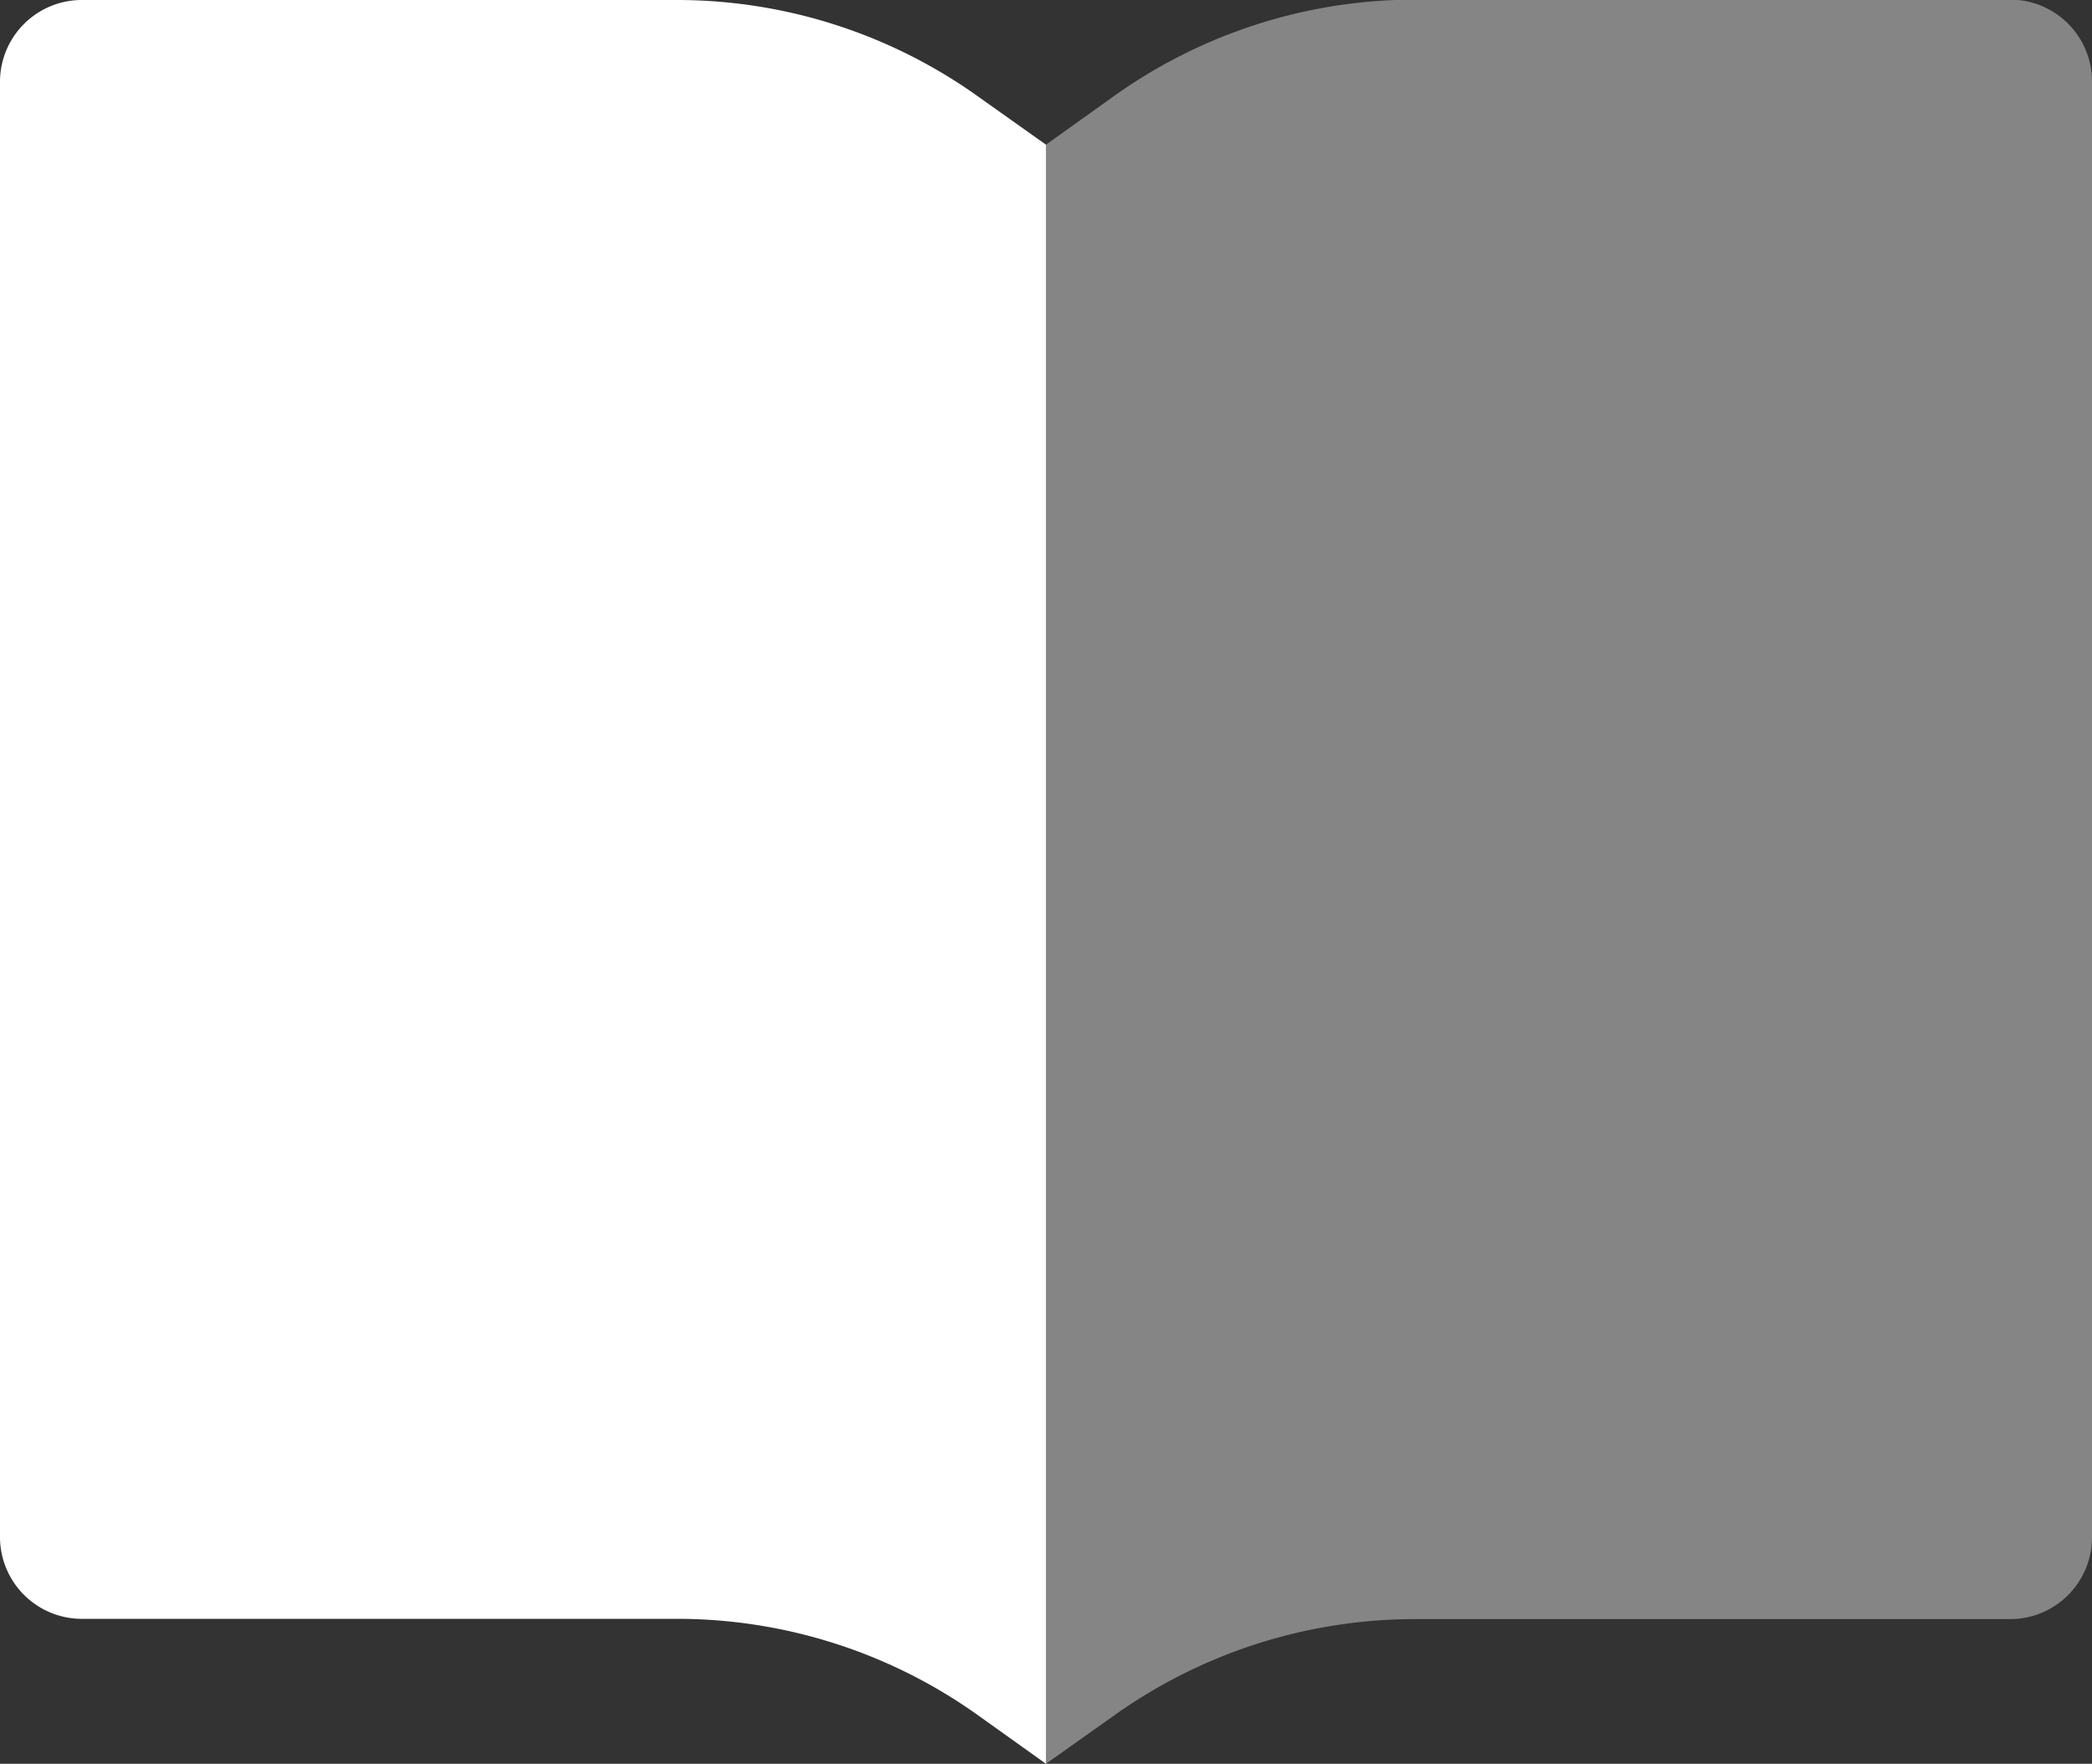 <svg id="book" xmlns="http://www.w3.org/2000/svg" width="21.937" height="18.495" viewBox="0 0 21.937 18.495">
  <rect x="0" y="0" width="21.937" height="18.495" fill="#333333" stroke="none"/>
  <path id="Path_33" data-name="Path 33" d="M196.441,49.319V32.341l.7-.5a5.433,5.433,0,0,1,3.18-1.021h6.214a.859.859,0,0,1,.875.875V46.927a.859.859,0,0,1-.875.875h-6.214a5.433,5.433,0,0,0-3.18,1.021Z" transform="translate(-185.473 -30.824)" fill="#fff" opacity="0.4"/>
  <path id="Path_34" data-name="Path 34" d="M10.968,32.342V49.32l-.7-.5A5.433,5.433,0,0,0,7.089,47.8H.875A.859.859,0,0,1,0,46.928V31.7a.859.859,0,0,1,.875-.875H7.089a5.433,5.433,0,0,1,3.18,1.021Z" transform="translate(0 -30.825)" fill="#fff"/>
</svg>
